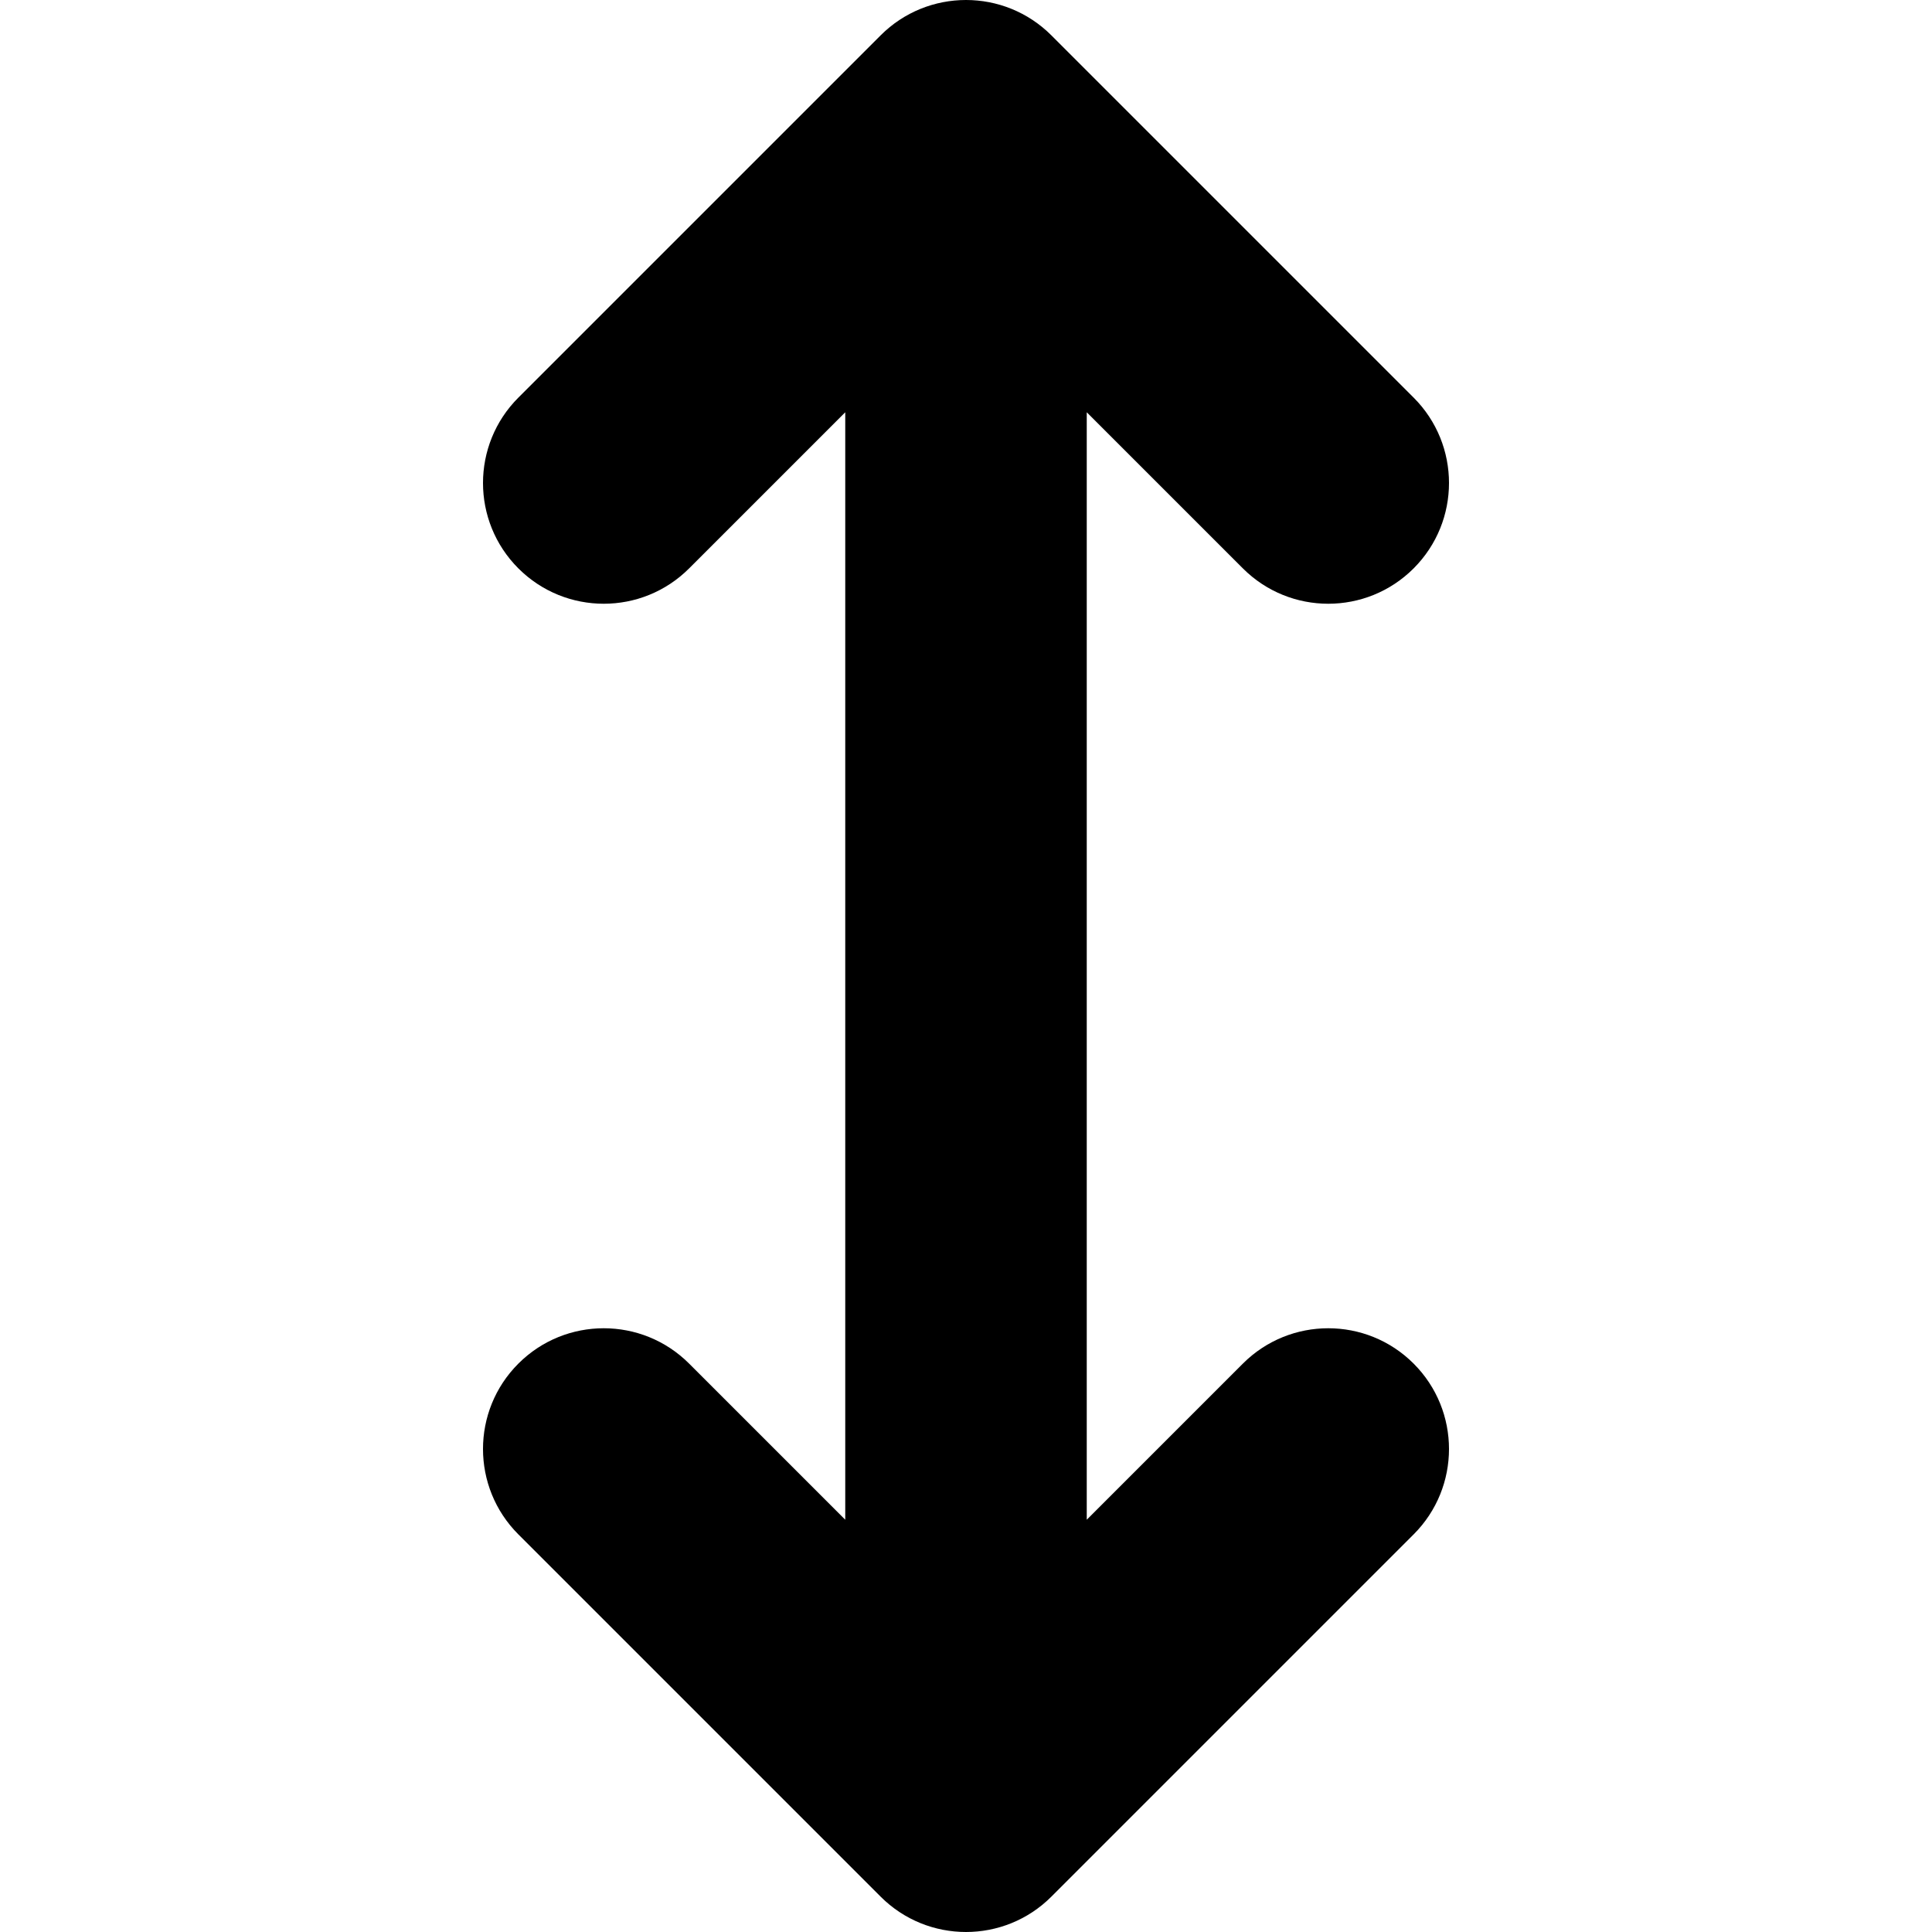 <svg xmlns="http://www.w3.org/2000/svg" viewBox="0 0 512 512"><path d="M329.372 361.372l-41.372 41.373v-293.49l41.372 41.373c6.249 6.248 14.439 9.372 22.628 9.372s16.379-3.124 22.628-9.373c12.496-12.497 12.496-32.758 0-45.255l-96-96c-12.498-12.497-32.758-12.497-45.255 0l-96 96c-12.497 12.497-12.497 32.758 0 45.255s32.758 12.497 45.255 0l41.372-41.372v293.49l-41.373-41.373c-12.497-12.496-32.758-12.496-45.255 0-12.497 12.497-12.497 32.759 0 45.256l96 96c6.249 6.248 14.439 9.372 22.628 9.372s16.379-3.124 22.628-9.372l96-96c12.496-12.497 12.496-32.759 0-45.256-12.498-12.496-32.758-12.496-45.256 0z"/></svg>